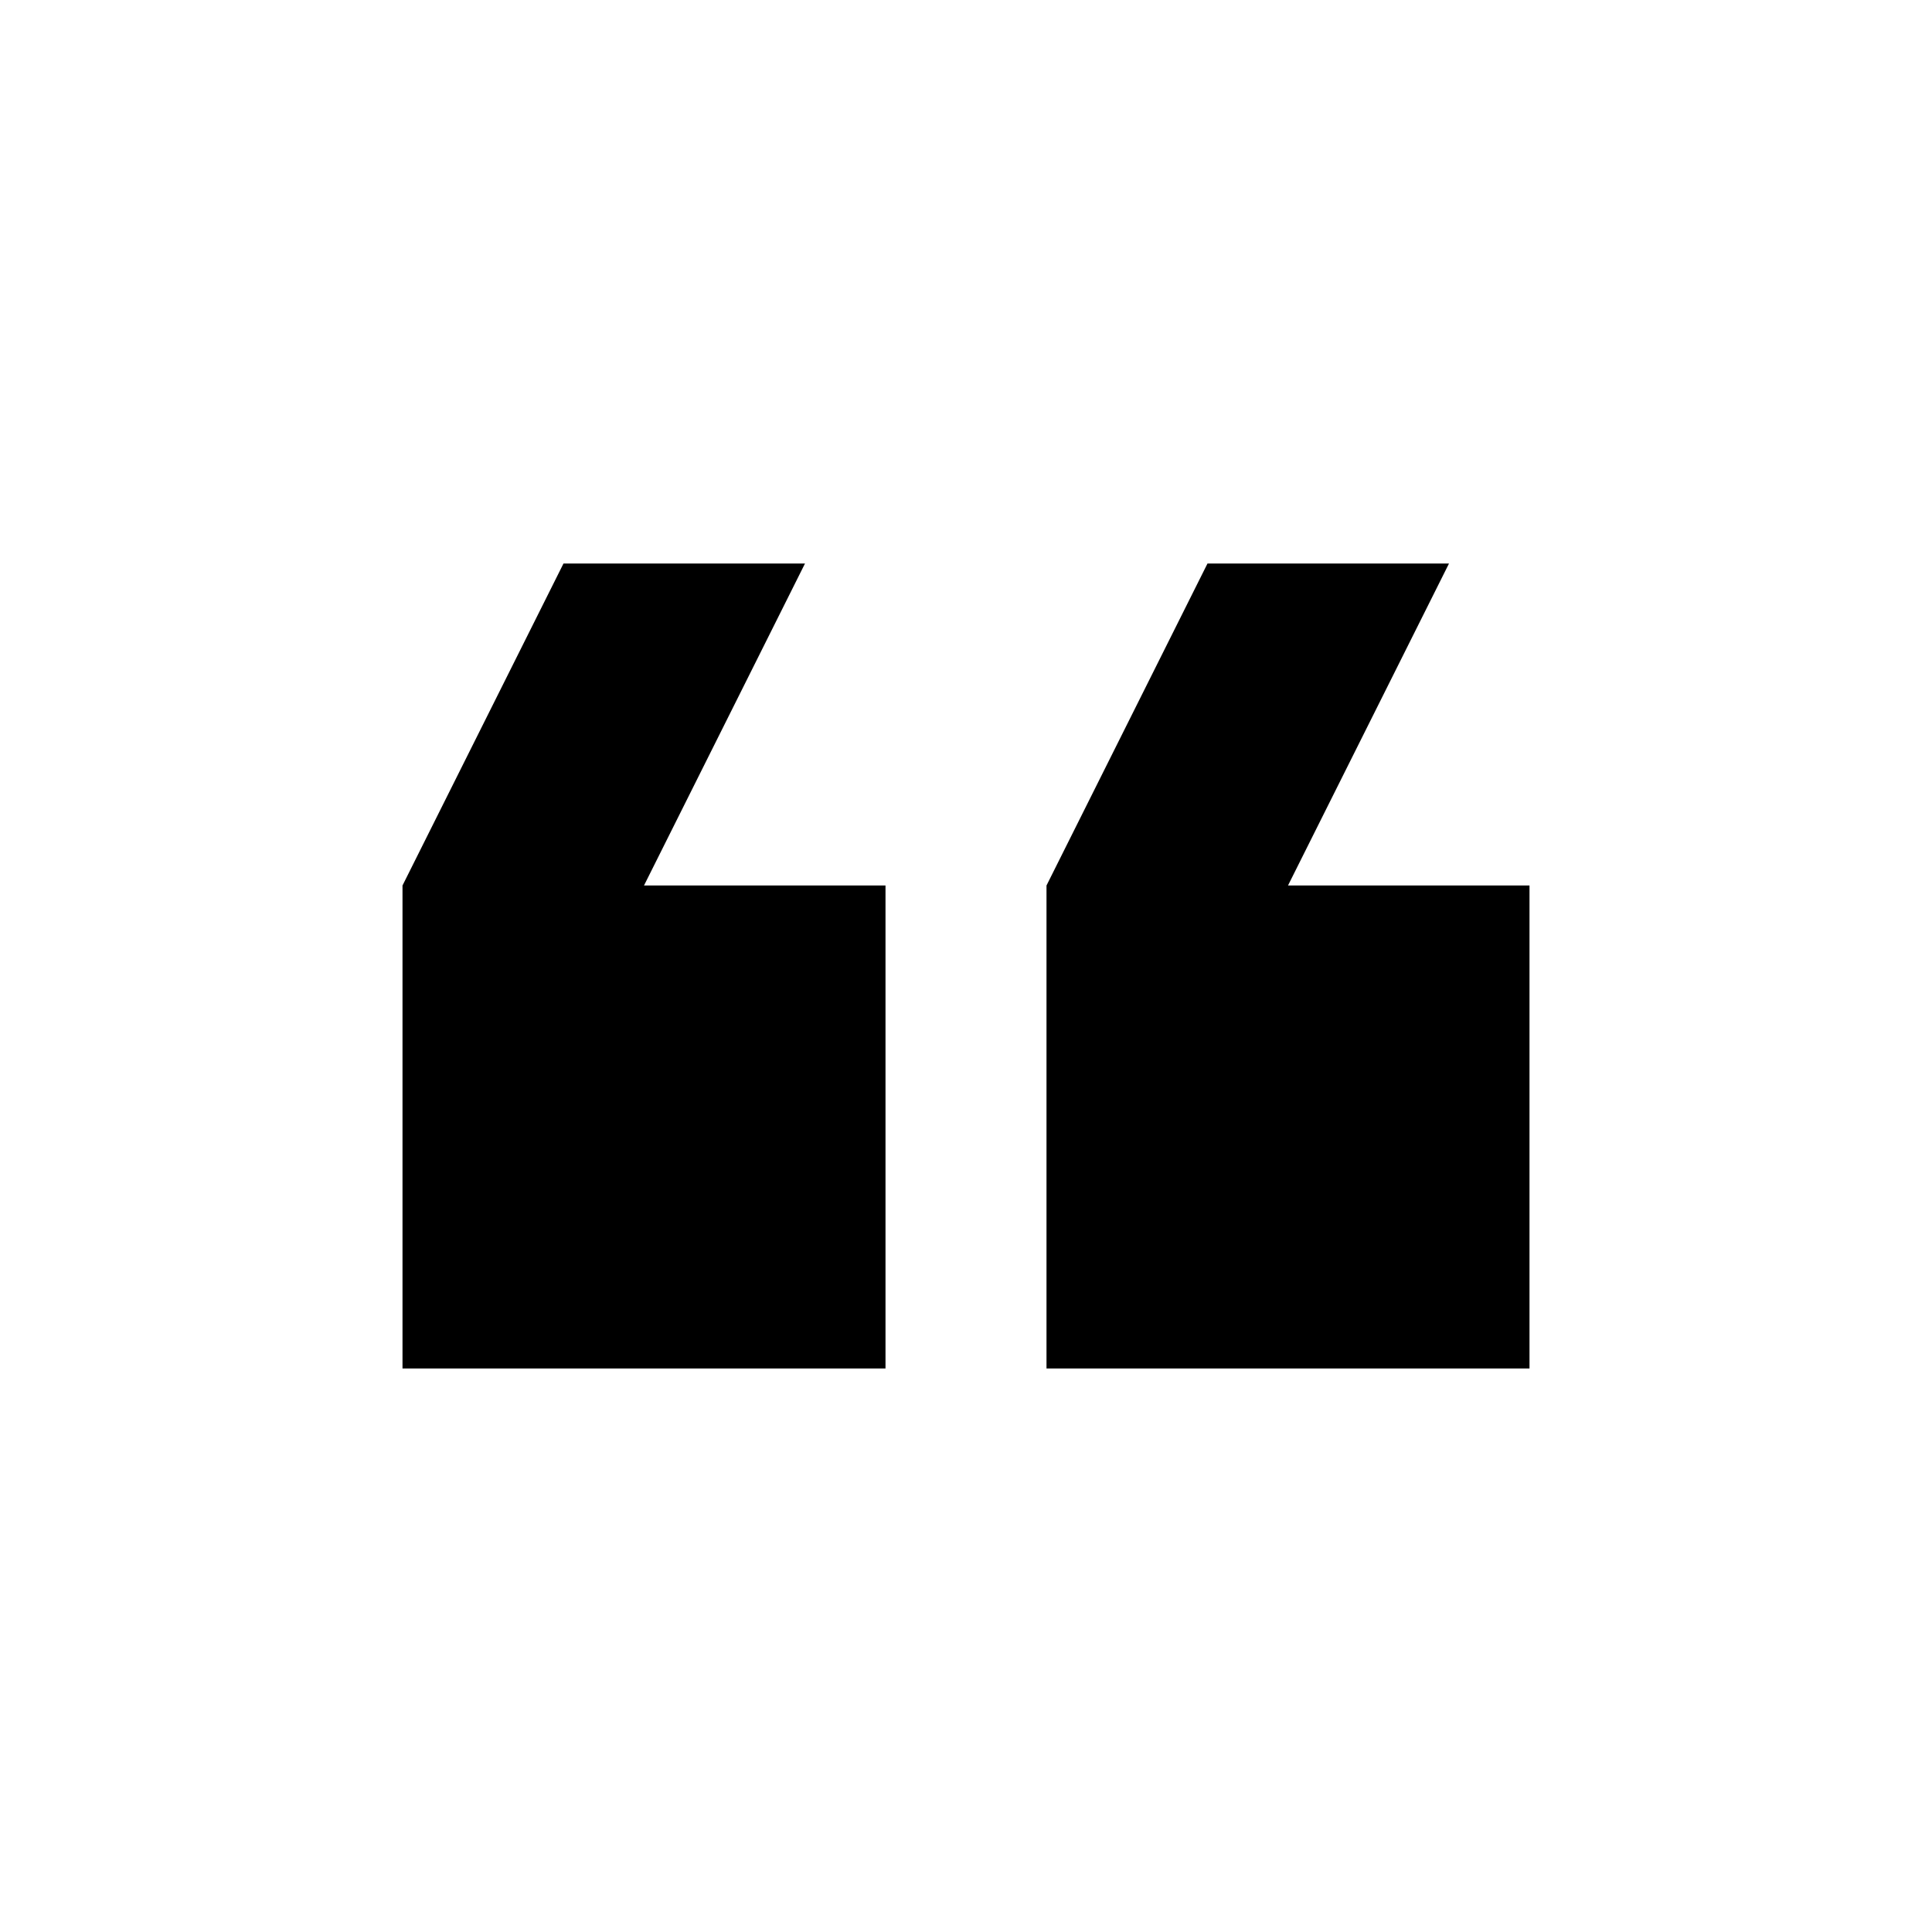 <svg xmlns="http://www.w3.org/2000/svg" width="24" height="24" viewBox="0 0 24 24">
  <g id="format_quote_black_24dp" transform="translate(24 24) rotate(180)">
    <path id="패스_12" data-name="패스 12" d="M0,0H24V24H0Z" fill="none"/>
    <path id="패스_13" data-name="패스 13" d="M6,17H9l2-4V7H5v6H8Zm8,0h3l2-4V7H13v6h3Z"/>
  </g>
</svg>

